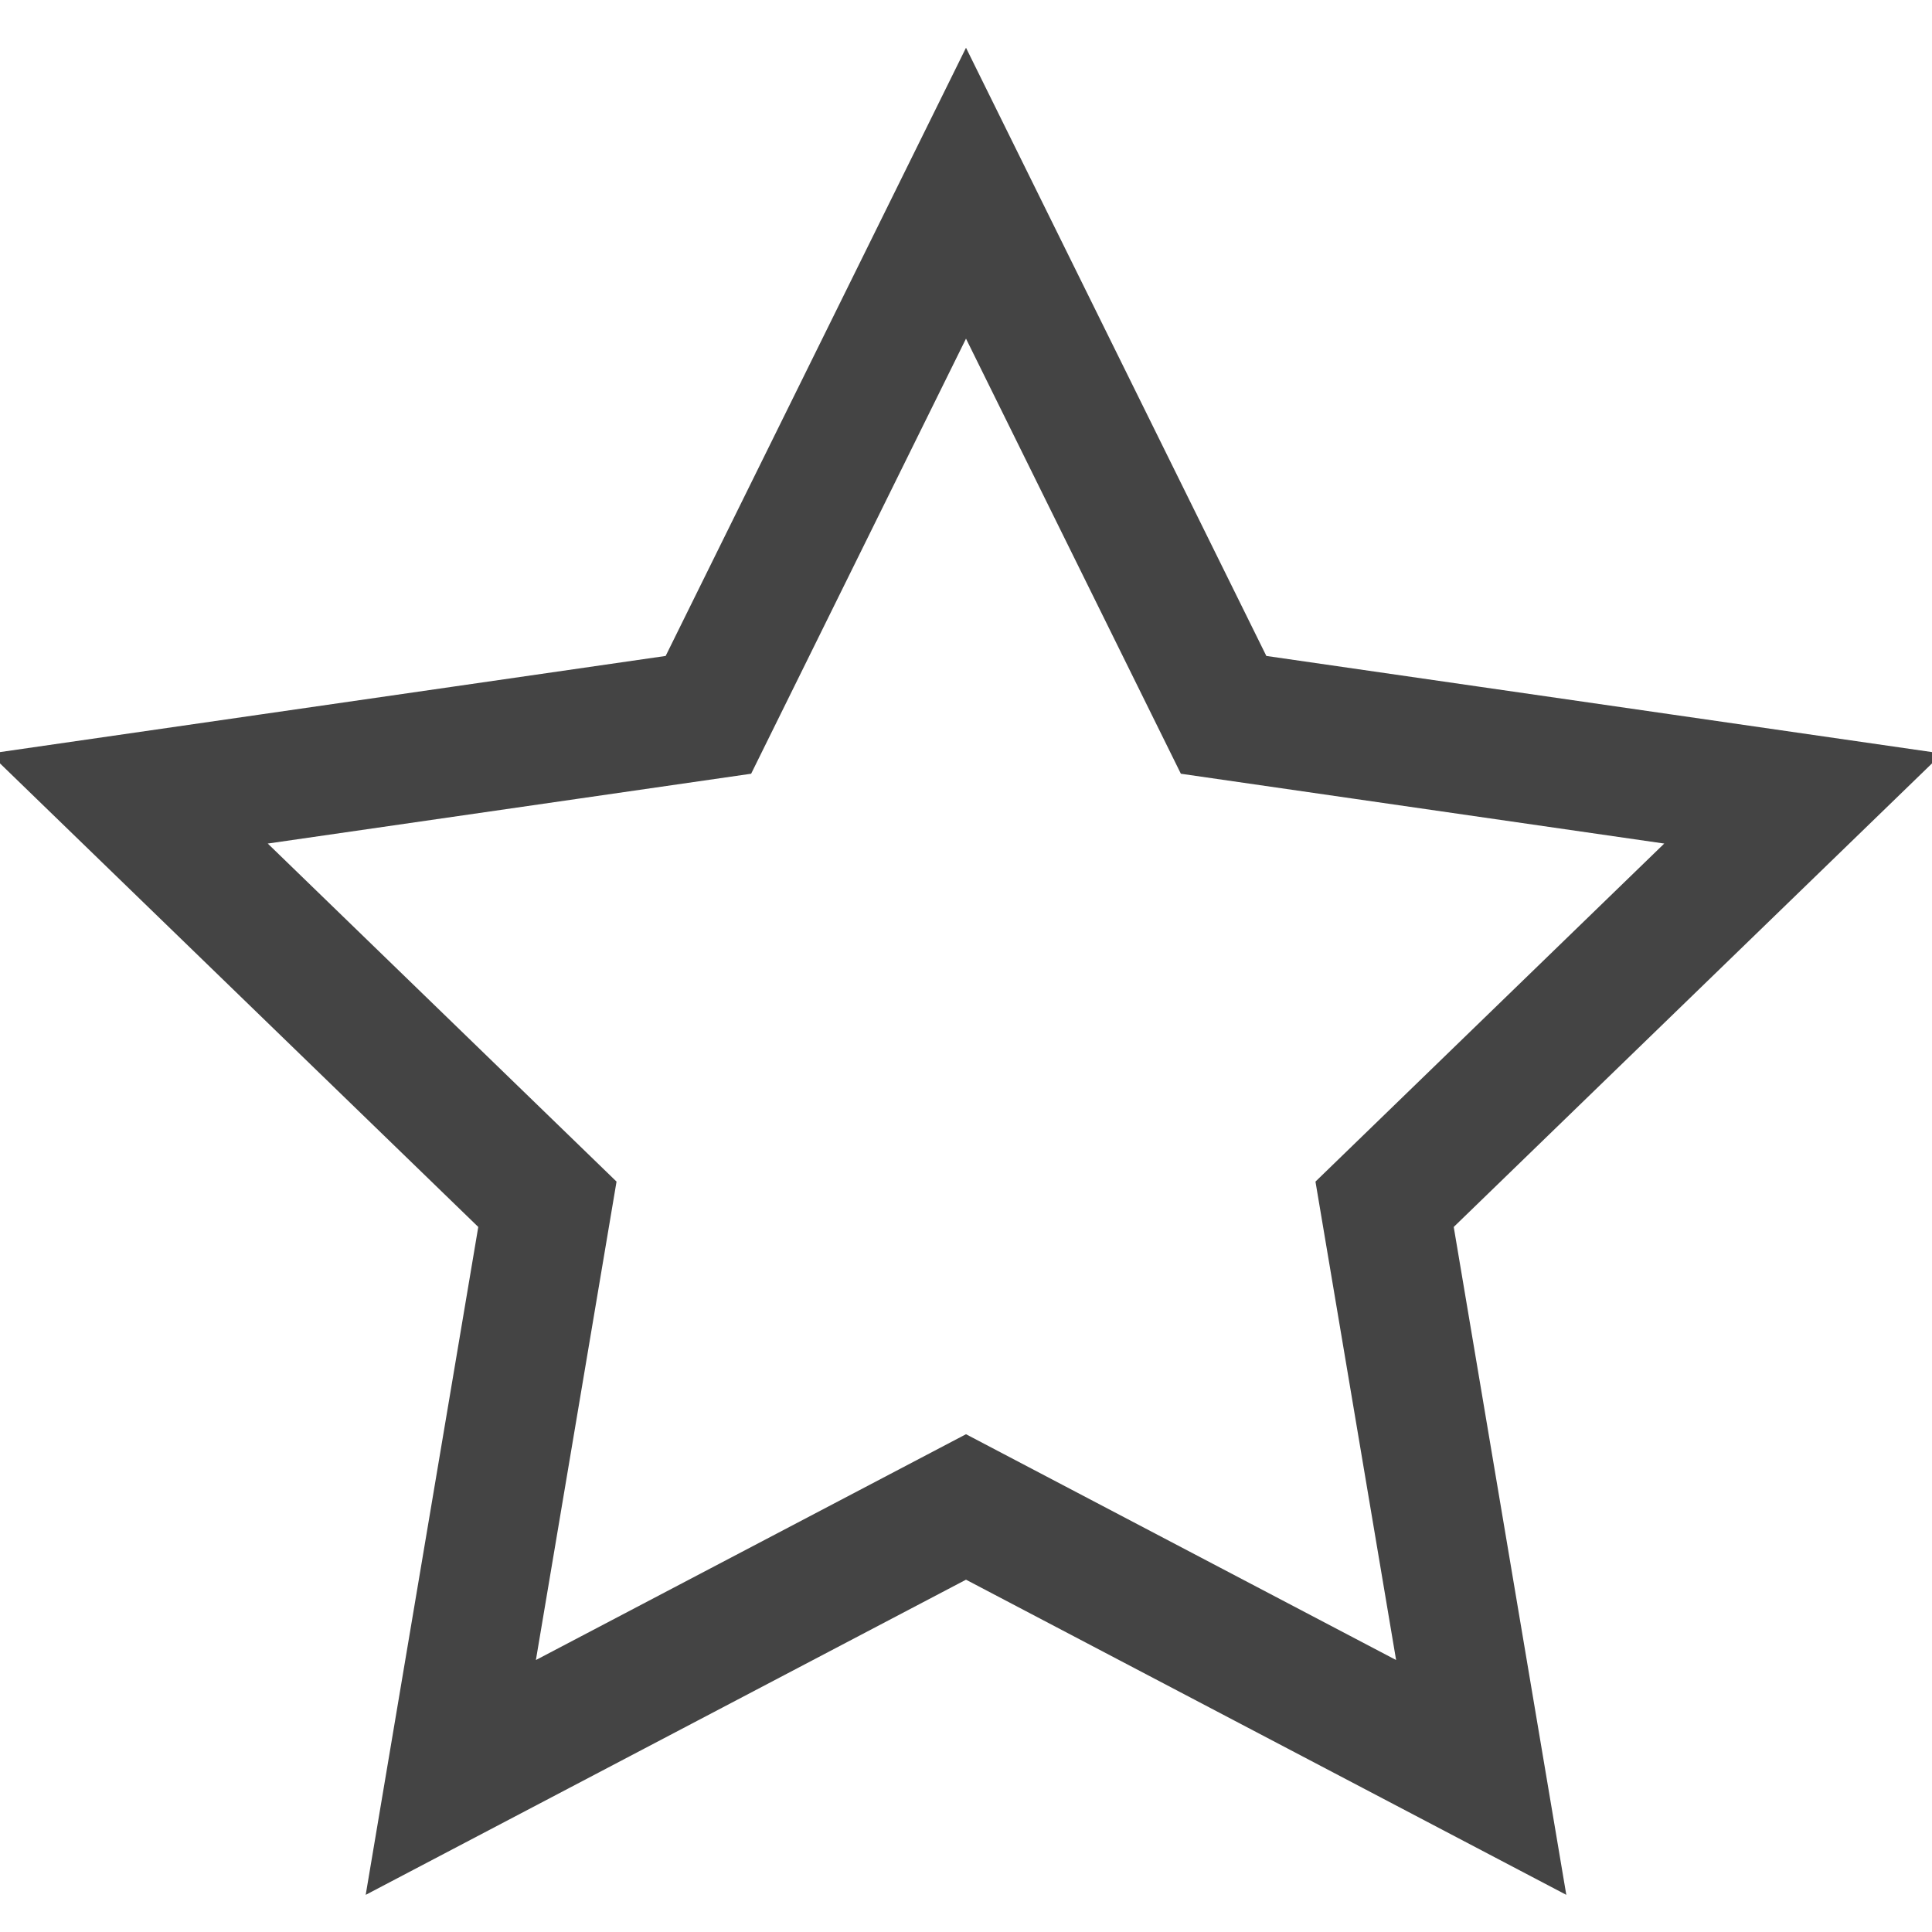 <svg width="30" height="30" viewBox="0 0 30 30" xmlns="http://www.w3.org/2000/svg">
    <path fill="none" stroke="#444" stroke-width="2" d="M15,23.4l8,4.2l-1.5-8.9l6.5-6.3l-9-1.3L15,3 l-4,8.1l-9,1.3l6.5,6.3L7,27.6L15,23.4z" />
</svg>
